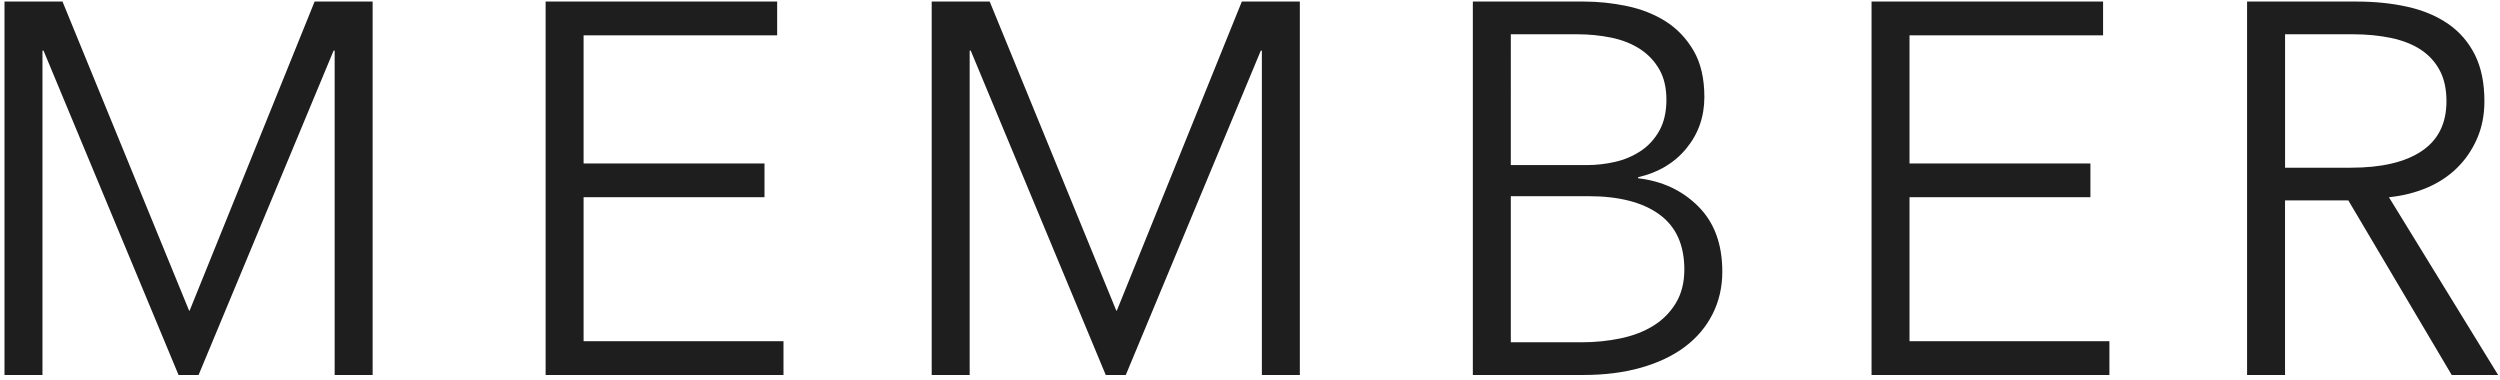 <svg enable-background="new 0 0 237 36" height="36" viewBox="0 0 237 36" width="237" xmlns="http://www.w3.org/2000/svg"><g fill="#1e1e1e"><path d="m17.926 29.448h.05l11.85-29.3h5.5v35.4h-3.6v-30.75h-.1l-12.8 30.75h-1.9l-12.8-30.75h-.1v30.75h-3.6v-35.4h5.5z"/><path d="m55.325 32.348h18.95v3.2h-22.55v-35.4h21.95v3.2h-18.35v12.15h17.15v3.2h-17.15z"/><path d="m105.825 29.448h.05l11.85-29.3h5.5v35.4h-3.6v-30.75h-.1l-12.8 30.75h-1.9l-12.8-30.75h-.1v30.75h-3.6v-35.4h5.5z"/><path d="m139.625.148h10.549c1.334 0 2.684.142 4.051.425 1.366.284 2.592.767 3.675 1.45 1.083.684 1.966 1.608 2.649 2.775.684 1.167 1.025 2.634 1.025 4.4 0 1.867-.57 3.492-1.709 4.875-1.139 1.384-2.664 2.292-4.574 2.725v.1c2.296.267 4.199 1.159 5.713 2.675 1.514 1.517 2.271 3.575 2.271 6.175 0 1.467-.308 2.809-.923 4.025-.616 1.217-1.488 2.25-2.62 3.1s-2.512 1.508-4.142 1.975c-1.629.467-3.459.7-5.487.7h-10.478zm3.6 15.5h7.25c.866 0 1.741-.1 2.625-.3.883-.2 1.691-.541 2.425-1.025.733-.483 1.325-1.125 1.774-1.925.451-.8.676-1.783.676-2.95 0-1.133-.225-2.091-.676-2.875-.449-.783-1.059-1.425-1.824-1.925-.768-.5-1.668-.858-2.7-1.075-1.034-.216-2.134-.325-3.3-.325h-6.25zm0 16.8h6.699c1.301 0 2.542-.125 3.726-.375 1.183-.25 2.216-.65 3.101-1.2.883-.55 1.591-1.267 2.125-2.15.532-.883.799-1.941.799-3.175 0-2.333-.791-4.075-2.375-5.225-1.583-1.15-3.824-1.725-6.725-1.725h-7.35z"/><path d="m181.023 32.348h18.95v3.2h-22.55v-35.4h21.949v3.2h-18.35v12.15h17.15v3.2h-17.15v13.65z"/><path d="m216.623 35.548h-3.6v-35.4h10.4c1.732 0 3.342.167 4.824.5 1.483.333 2.768.875 3.851 1.625s1.925 1.725 2.524 2.925c.601 1.2.9 2.667.9 4.4 0 1.3-.233 2.484-.699 3.55-.468 1.067-1.101 1.992-1.9 2.775-.801.784-1.75 1.409-2.85 1.875-1.101.467-2.301.767-3.601.9l10.35 16.85h-4.399l-9.801-16.55h-6v16.55zm0-19.65h6.25c2.9 0 5.133-.525 6.701-1.575 1.566-1.05 2.35-2.625 2.35-4.725 0-1.166-.217-2.15-.65-2.95-.434-.8-1.033-1.45-1.8-1.95s-1.7-.866-2.8-1.1c-1.1-.232-2.317-.35-3.65-.35h-6.4v12.65z"/></g><path d="m0 0h237v36h-237z" fill="none"/></svg>